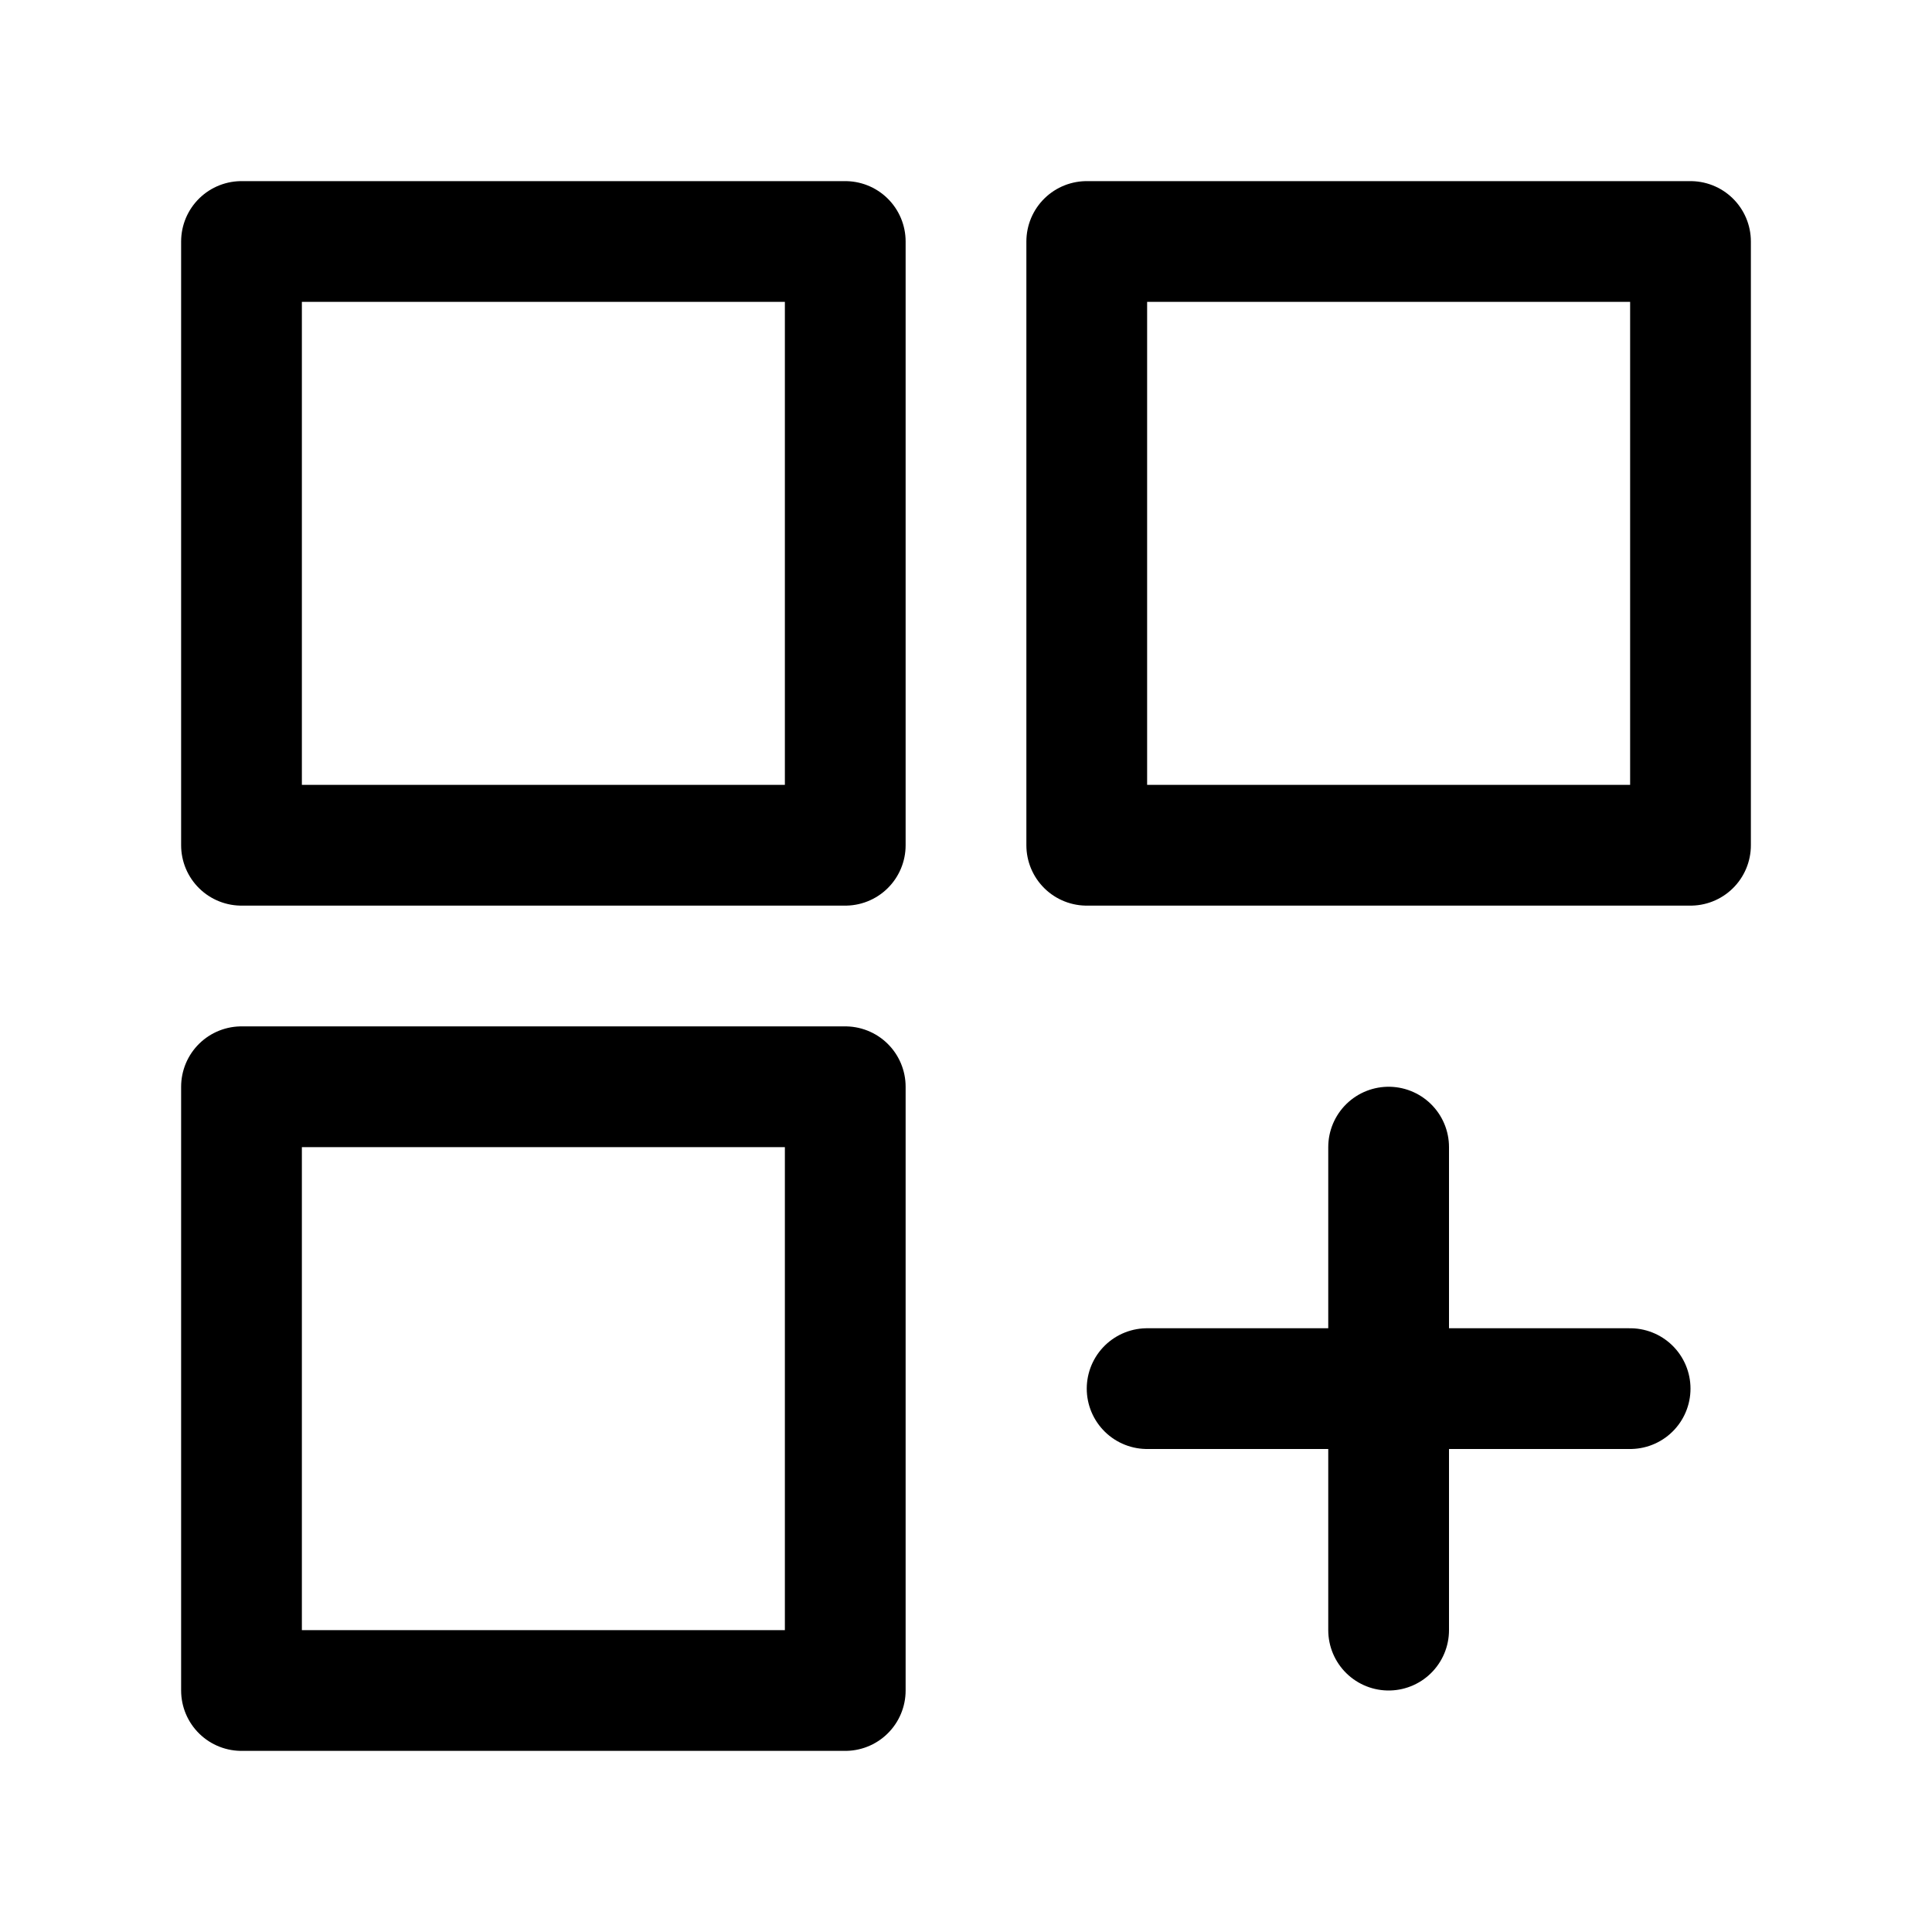 <svg xmlns="http://www.w3.org/2000/svg" xml:space="preserve" style="enable-background:new 0 0 32 32" viewBox="0 0 32 32"><path d="M4 4h10v10H4zm0 14h10v10H4zM18 4h10v10H18zm5 15v8m-4-4h8" style="fill:none;stroke:#000;stroke-width:2;stroke-linecap:round;stroke-linejoin:round;stroke-miterlimit:10"/></svg>